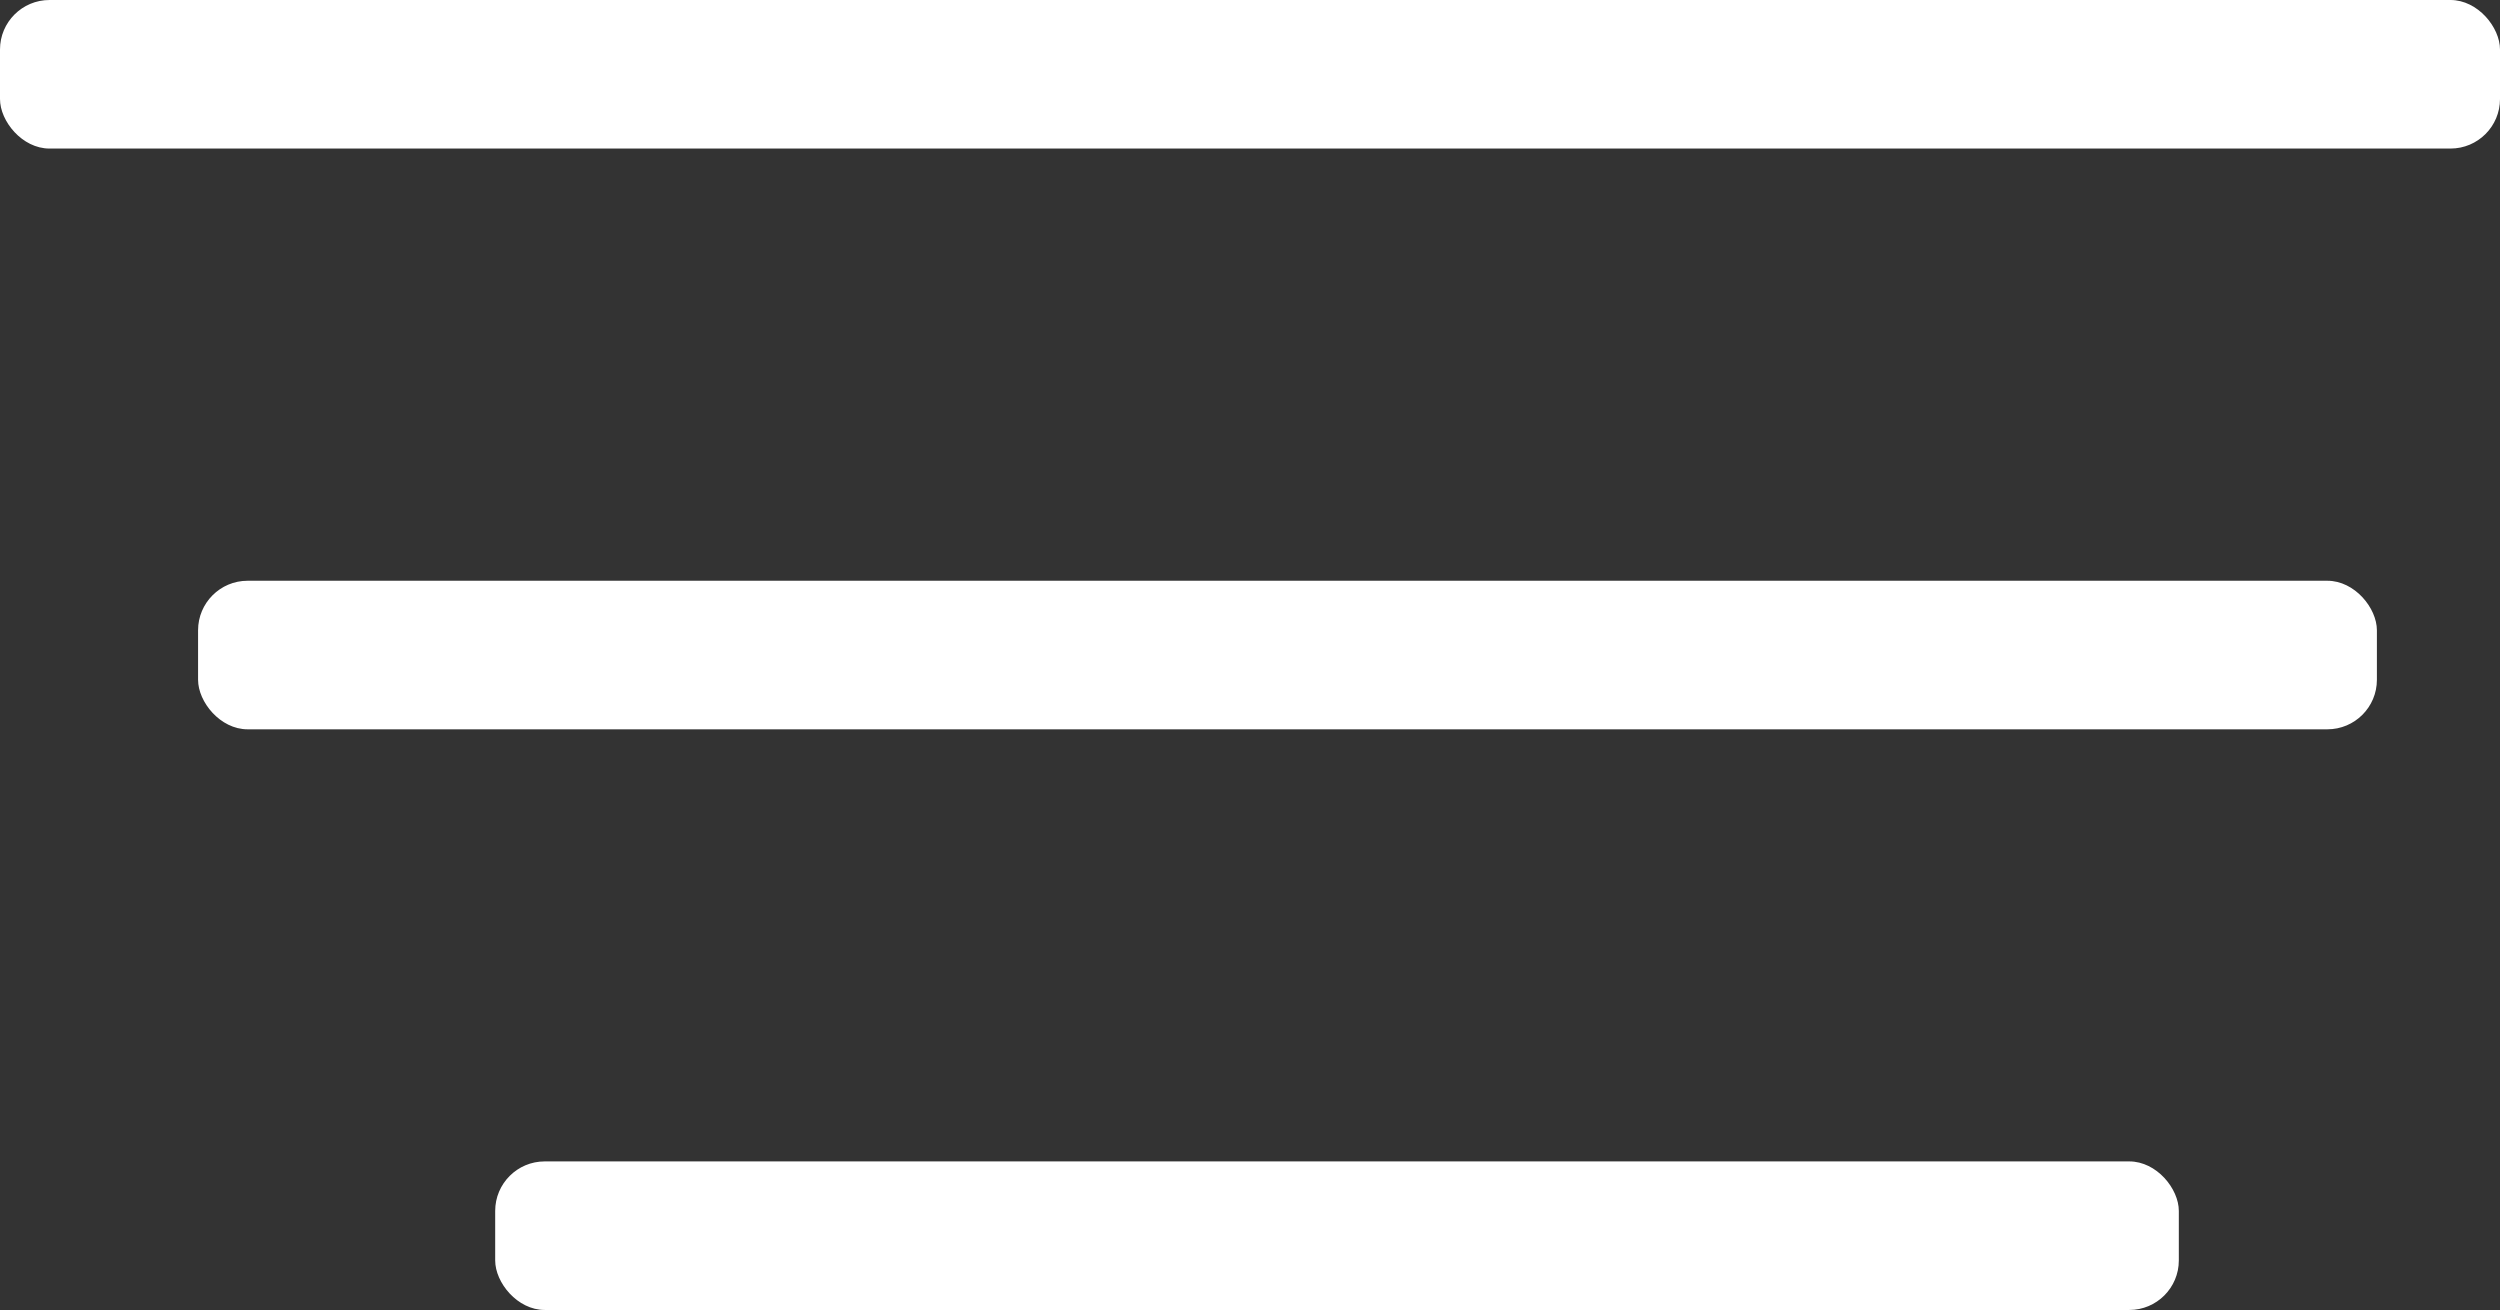 <svg xmlns="http://www.w3.org/2000/svg" width="25.243" height="13.227" viewBox="0 0 25.243 13.227">
  <rect x="0" y="0" width="25.243" height="13.227" fill="#333333" stroke="none"/>
  <g id="Group_1750" data-name="Group 1750" transform="translate(-34.264 -109)">
    <g id="Group_1330" data-name="Group 1330" transform="translate(34.264 109)">
      <rect id="Rectangle_118" data-name="Rectangle 118" width="25.243" height="1.5" rx="0.5" fill="#fff"/>
      <rect id="Rectangle_973" data-name="Rectangle 973" width="22" height="1.5" rx="0.5" transform="translate(2 5.864)" fill="#fff"/>
      <rect id="Rectangle_974" data-name="Rectangle 974" width="17" height="1.5" rx="0.5" transform="translate(5 11.727)" fill="#fff"/>
    </g>
  </g>
</svg>
